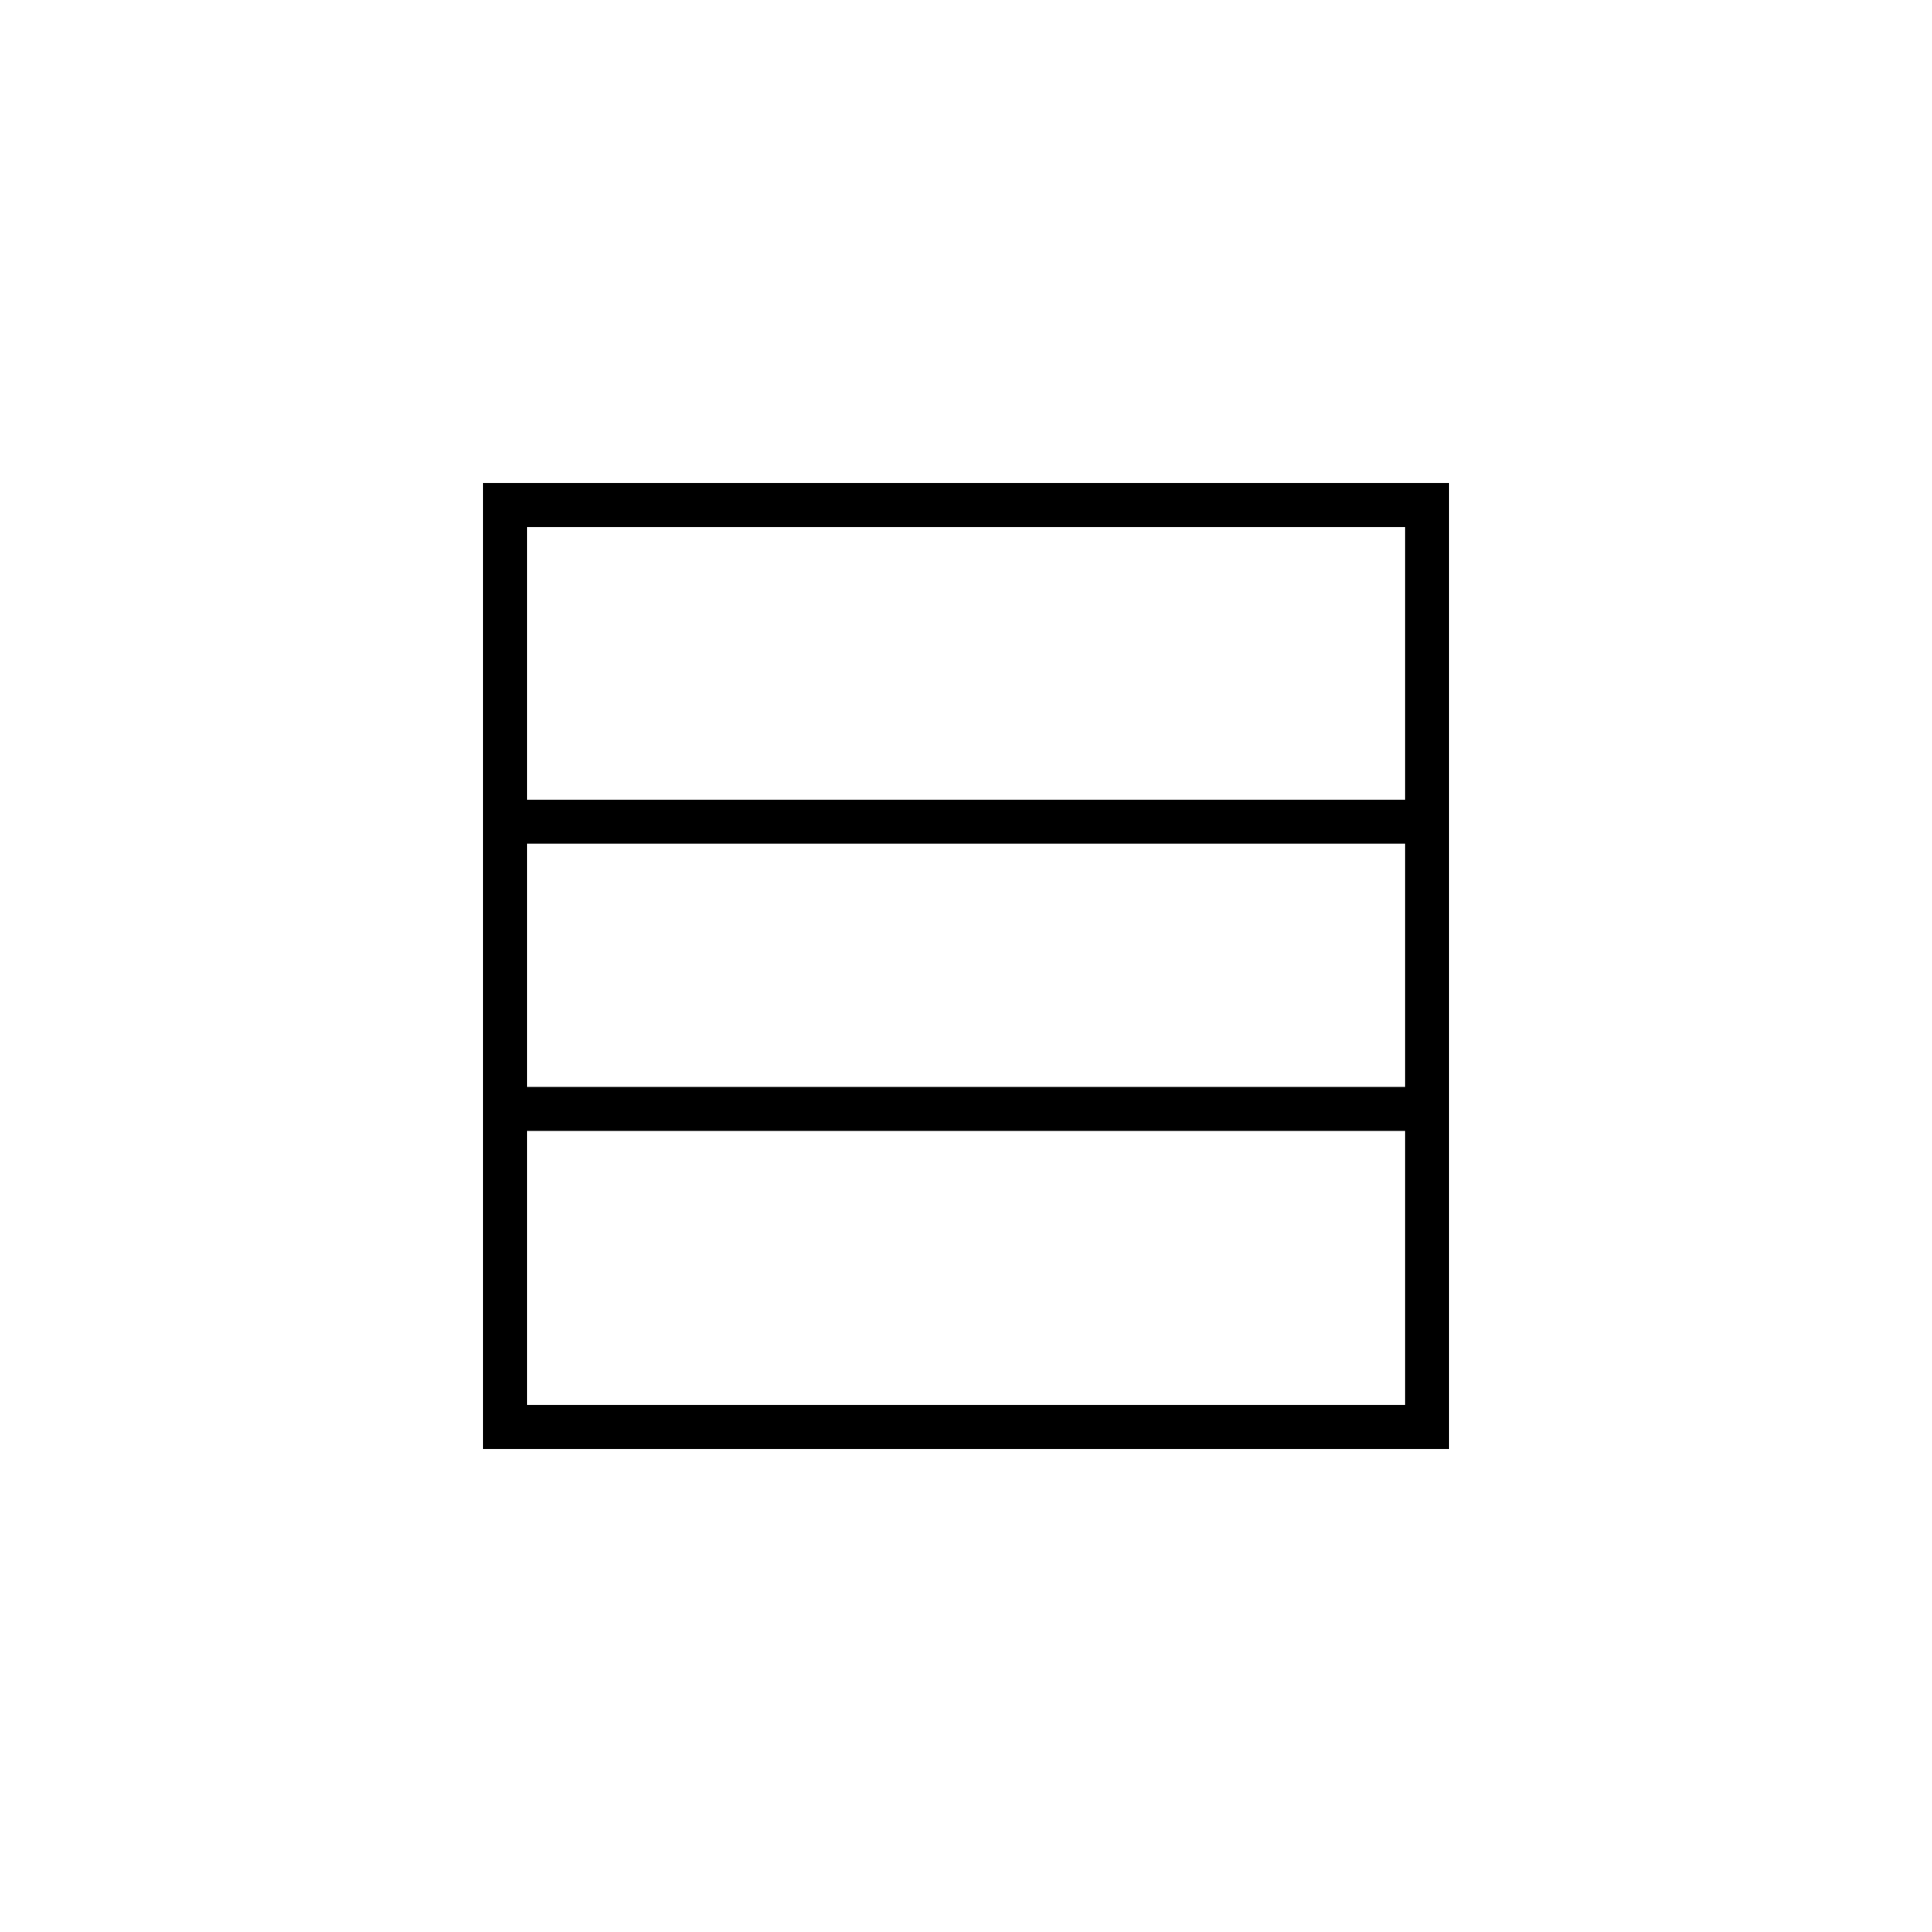<?xml version="1.0" encoding="UTF-8"?>
<svg width="44px" height="44px" viewBox="0 0 44 44" version="1.1" xmlns="http://www.w3.org/2000/svg" xmlns:xlink="http://www.w3.org/1999/xlink">
    <!-- Generator: sketchtool 56.3 (101010) - https://sketch.com -->
    <title>415AE1CE-22EC-4106-AB18-53A24719B23F</title>
    <desc>Created with sketchtool.</desc>
    <g id="🖥-🍷-Produto" stroke="none" stroke-width="1" fill="none" fill-rule="evenodd">
        <g id="Produto" transform="translate(-727, -1406)" fill="#000000">
            <g id="Infos" transform="translate(247, 1399)">
                <g id="3" transform="translate(480, 0)">
                    <g id="Info-3" transform="translate(0, 7)">
                        <g id="Apto/Icons/13-Copy-3">
                            <path d="M12.003,18.214 L32,18.214 L32,12.003 L12.003,12.003 L12.003,18.214 Z M12.003,24.754 L32,24.754 L32,19.214 L12.003,19.214 L12.003,24.754 Z M12.003,31.997 L32,31.997 L32,25.756 L12.003,25.756 L12.003,31.997 Z M11,33 L33,33 L33,11 L11,11 L11,33 Z" id="Fill-14"></path>
                        </g>
                    </g>
                </g>
            </g>
        </g>
    </g>
</svg>
